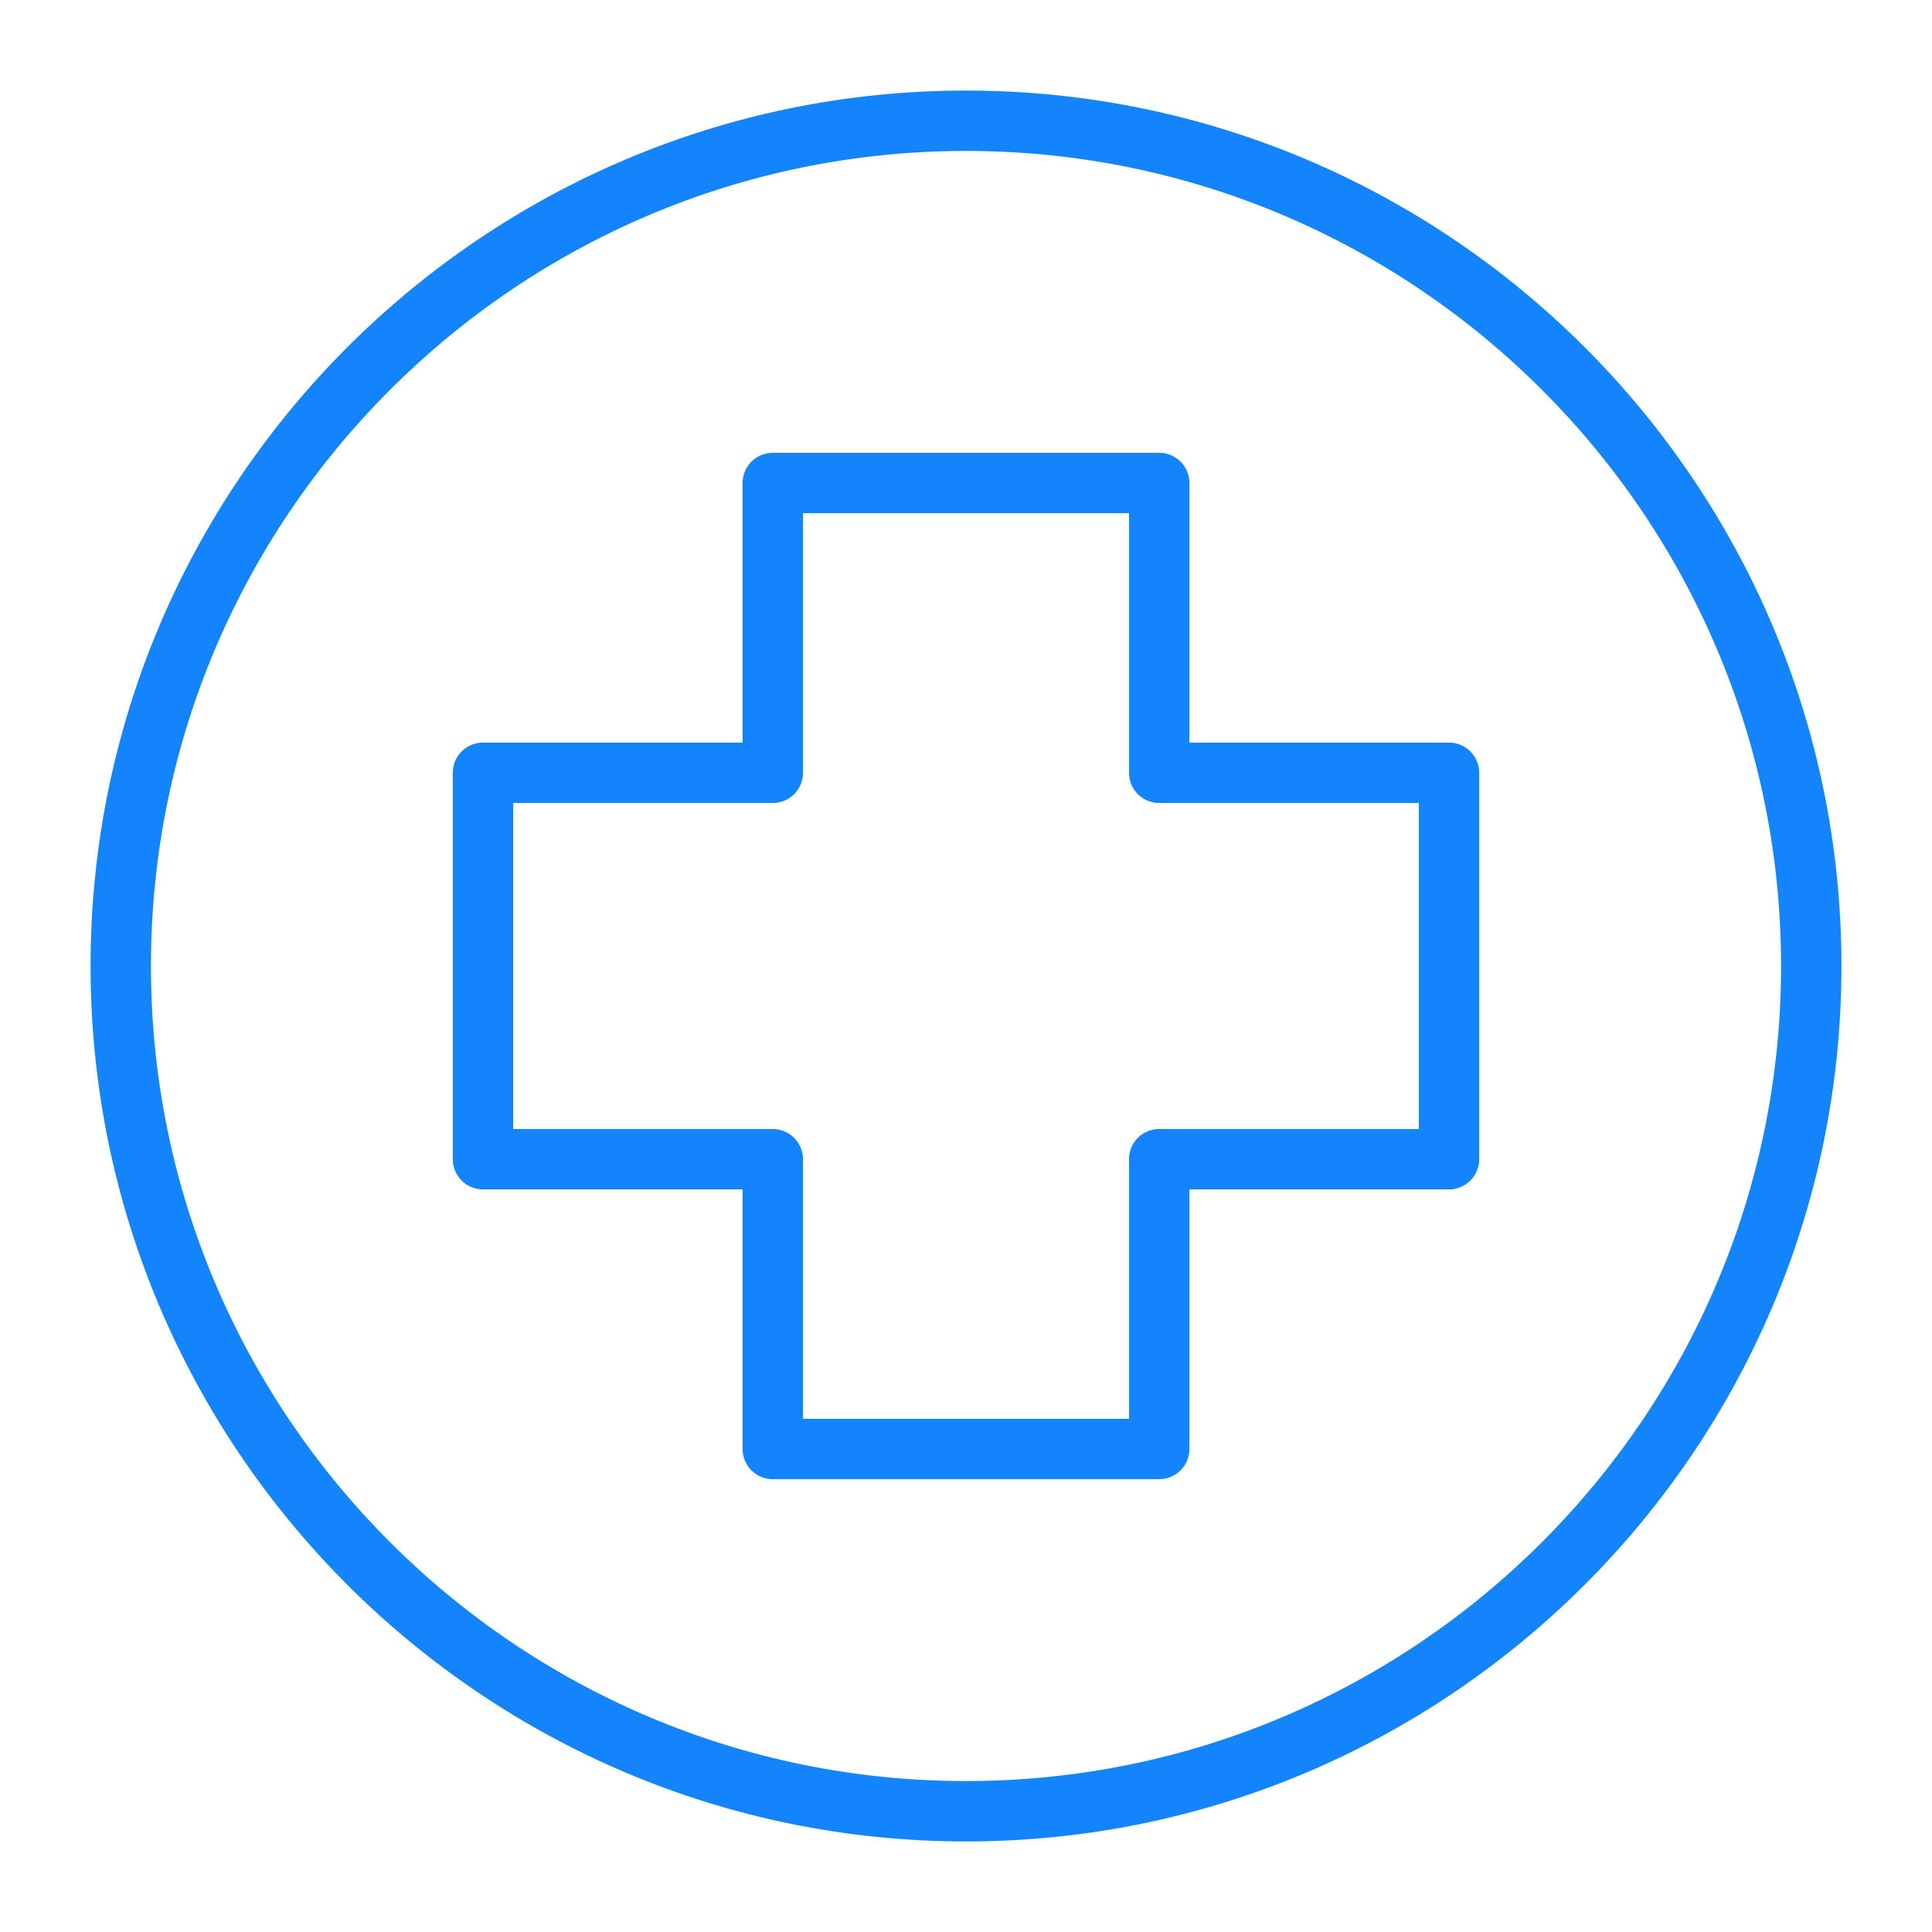 <svg xmlns="http://www.w3.org/2000/svg" xmlns:xlink="http://www.w3.org/1999/xlink" width="512" height="512" x="0" y="0" viewBox="0 0 32 32" style="enable-background:new 0 0 512 512" xml:space="preserve" class="">  <g>    <path d="M24 12.3h-4.3V8a.5.5 0 0 0-.5-.5h-6.4a.5.5 0 0 0-.5.5v4.3H8a.5.5 0 0 0-.5.5v6.4a.5.5 0 0 0 .5.5h4.3V24a.5.5 0 0 0 .5.5h6.4a.5.5 0 0 0 .5-.5v-4.3H24a.5.5 0 0 0 .5-.5v-6.4a.5.5 0 0 0-.5-.5zm-.5 6.4h-4.3a.5.5 0 0 0-.5.5v4.3h-5.4v-4.3a.5.5 0 0 0-.5-.5H8.5v-5.4h4.3a.5.5 0 0 0 .5-.5V8.5h5.4v4.3a.5.5 0 0 0 .5.5h4.3z" fill="#1484fc" opacity="1" data-original="#000000"></path>    <path d="M16 1.5C8.005 1.5 1.5 8.005 1.5 16S8.005 30.5 16 30.5 30.5 23.995 30.5 16 23.995 1.5 16 1.5zm0 28C8.556 29.5 2.5 23.444 2.5 16S8.556 2.5 16 2.5 29.5 8.556 29.5 16 23.444 29.5 16 29.5z" fill="#1484fc" opacity="1" data-original="#000000"></path>  </g></svg>
